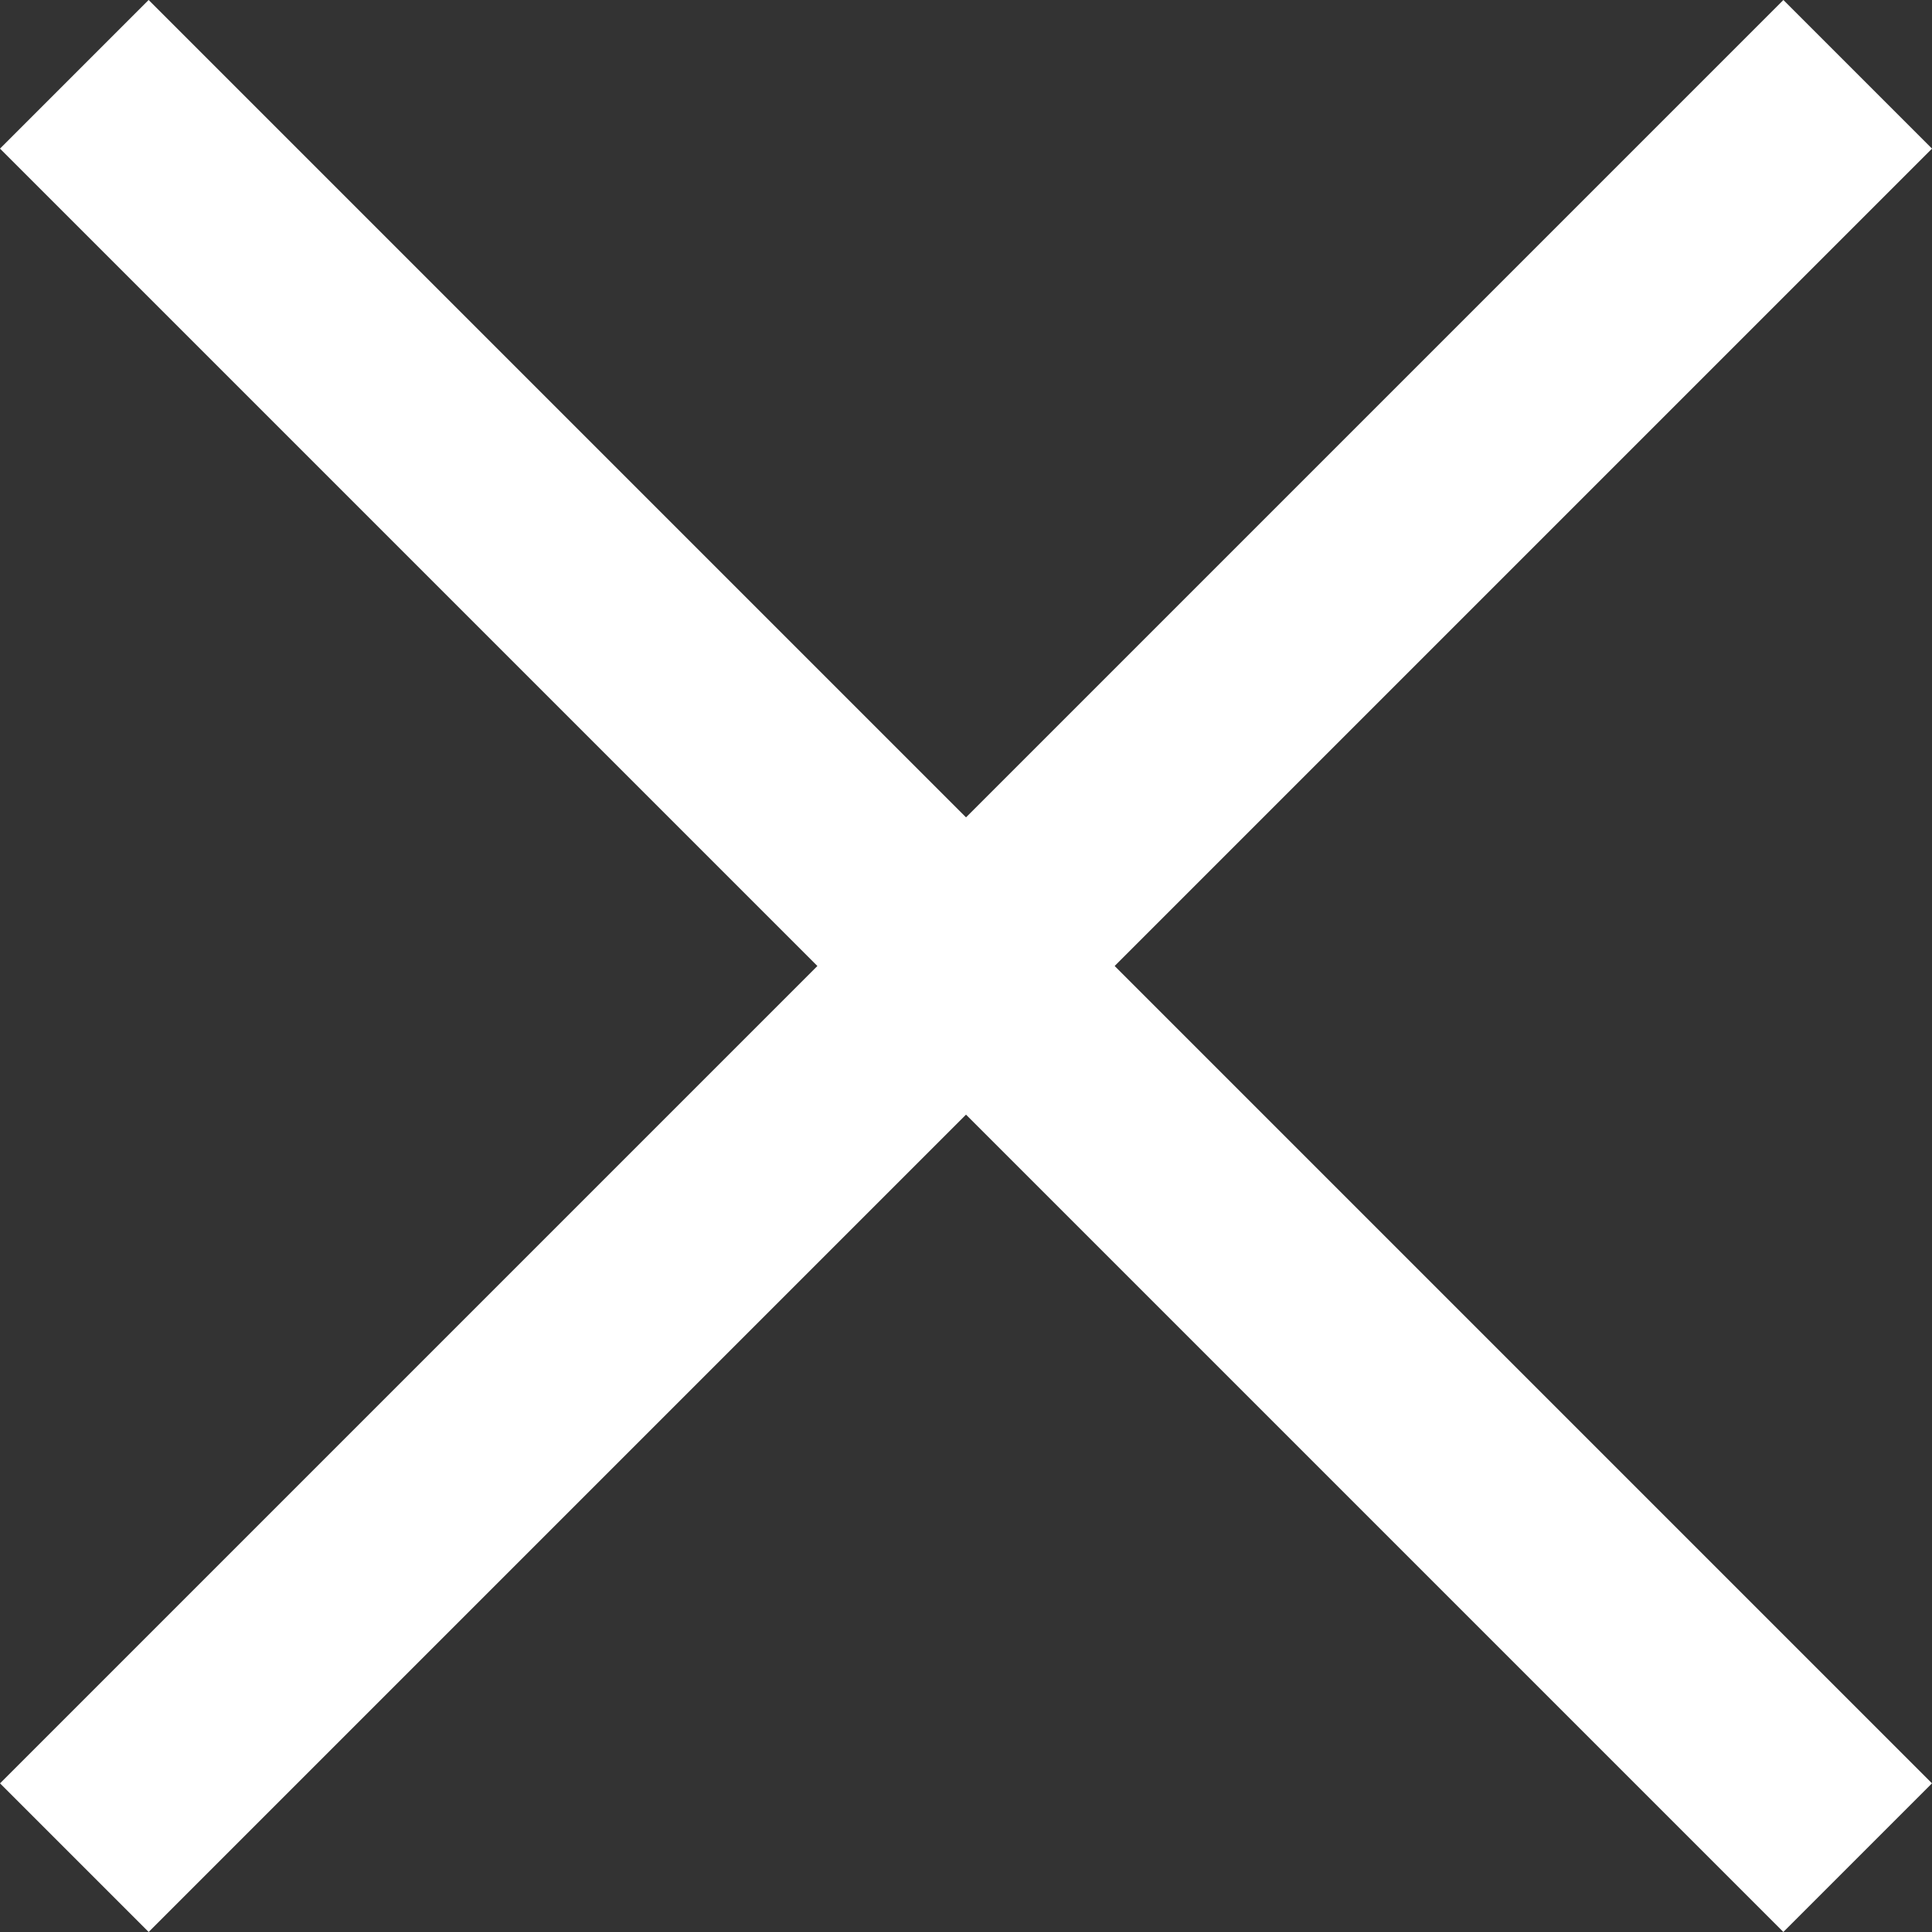<svg xmlns="http://www.w3.org/2000/svg" width="18.385" height="18.385" viewBox="0 0 18.385 18.385">
  <rect x="0" y="0" width="18.385" height="18.385" fill="#333333" stroke="none"/>
  <g id="close" transform="translate(1925 -1498)">
    <rect id="Retângulo_141" data-name="Retângulo 141" width="2" height="24" transform="translate(-1908.029 1498) rotate(45)" fill="#fff"/>
    <rect id="Retângulo_142" data-name="Retângulo 142" width="2" height="24" transform="translate(-1925 1499.414) rotate(-45)" fill="#fff"/>
  </g>
</svg>
